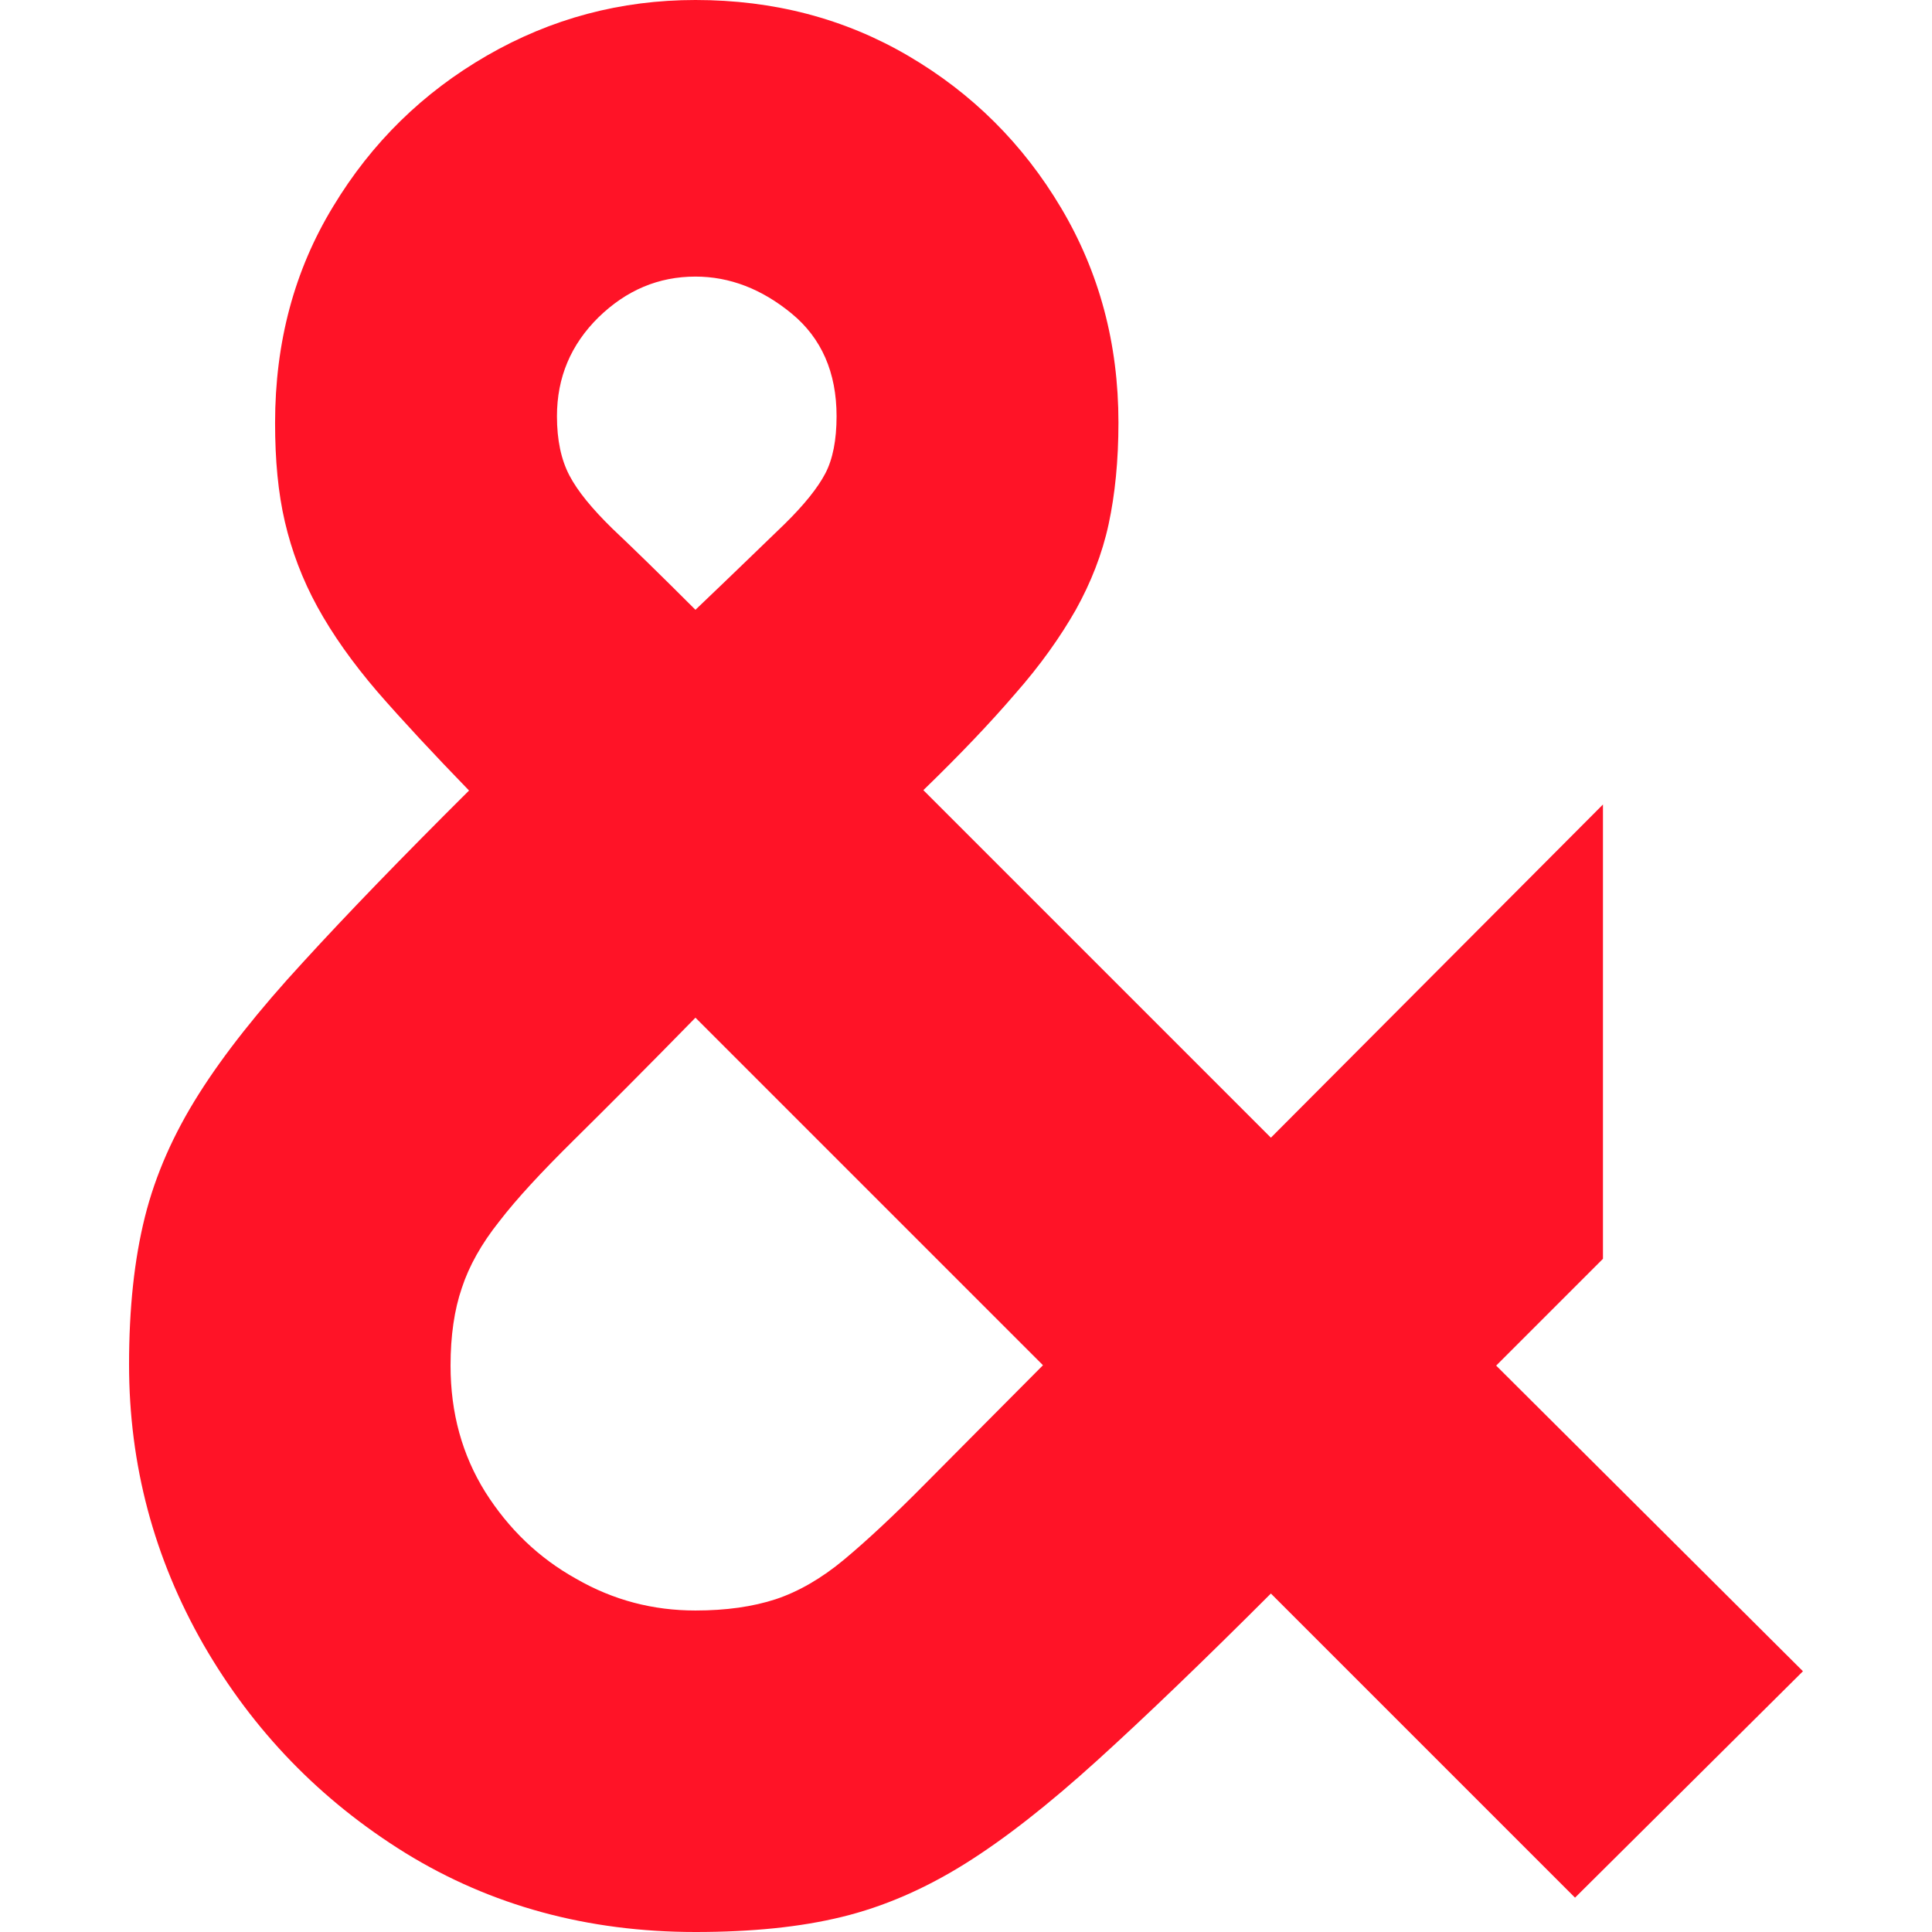 <?xml version="1.0" encoding="utf-8"?>
<!-- Generator: $$$/GeneralStr/196=Adobe Illustrator 27.6.0, SVG Export Plug-In . SVG Version: 6.00 Build 0)  -->
<svg version="1.1" id="Livello_1" xmlns="http://www.w3.org/2000/svg" xmlns:xlink="http://www.w3.org/1999/xlink" x="0px" y="0px"
	 viewBox="0 0 512 512" style="enable-background:new 0 0 512 512;" xml:space="preserve">
<style type="text/css">
	.st0{enable-background:new    ;}
	.st1{fill:#FF1327;}
</style>
<g class="st0">
	<path class="st1" d="M184.3,512c-28.6,0-54.2-7-76.8-20.9c-22.6-14-40.4-32.4-53.6-55.3c-13.1-22.9-19.7-47.6-19.7-74.2
		c0-14.9,1.4-27.9,4.2-39.1c2.8-11.2,7.6-22,14.3-32.6c6.7-10.6,15.9-22.2,27.6-34.9c11.6-12.7,26.3-27.9,44-45.5
		c-9.5-9.8-17.6-18.5-24.3-26.2c-6.6-7.7-11.9-15.2-15.9-22.5c-4-7.3-6.8-14.8-8.6-22.5s-2.6-16.4-2.6-26.2
		c0-21.4,5.1-40.5,15.4-57.4c10.2-16.9,23.8-30.2,40.8-40C146.1,4.9,164.5,0,184.3,0c20.7,0,39.5,4.9,56.4,14.8
		c16.9,9.9,30.4,23.3,40.5,40.3c10.1,17,15.2,35.9,15.2,56.9c0,10-0.9,19-2.6,26.9c-1.7,7.9-4.7,15.5-8.7,22.7
		c-4.1,7.2-9.4,14.7-16.1,22.3c-6.6,7.7-14.7,16.2-24.3,25.5l92.1,92.1l88-88.3v120.4l-28.3,28.3l81.3,81l-60.4,60l-80.6-80.6
		c-17.9,17.9-33.3,32.7-46.1,44.3c-12.8,11.6-24.5,20.8-35.1,27.4c-10.6,6.6-21.4,11.3-32.5,14C212.1,510.7,199.2,512,184.3,512z
		 M184.3,426.8c8.1,0,15.2-1,21.3-3c6-2,12.1-5.5,18.1-10.5c6-5,13.2-11.7,21.5-20.1c8.3-8.4,18.7-18.8,31.2-31.4l-92.1-92.1
		c-13,13.3-23.8,24.1-32.3,32.5c-8.5,8.4-15.1,15.5-19.7,21.5c-4.7,5.9-8,11.8-9.9,17.6c-2,5.8-3,12.7-3,20.6
		c0,12.6,3.1,23.7,9.2,33.5c6.2,9.8,14.2,17.5,24.1,23C162.6,424.1,173.1,426.8,184.3,426.8z M184.3,161.6
		c10.5-10,18.3-17.6,23.6-22.7c5.2-5.1,8.8-9.6,10.8-13.4c2-3.8,3-8.9,3-15.2c0-11.6-4-20.7-11.9-27.2c-7.9-6.5-16.4-9.8-25.5-9.8
		c-9.8,0-18.3,3.6-25.7,10.8c-7.3,7.2-11,15.9-11,26.2c0,6.3,1.1,11.5,3.3,15.7c2.2,4.2,6,8.8,11.3,14
		C167.6,145.1,175,152.3,184.3,161.6z"/>
</g>
</svg>
